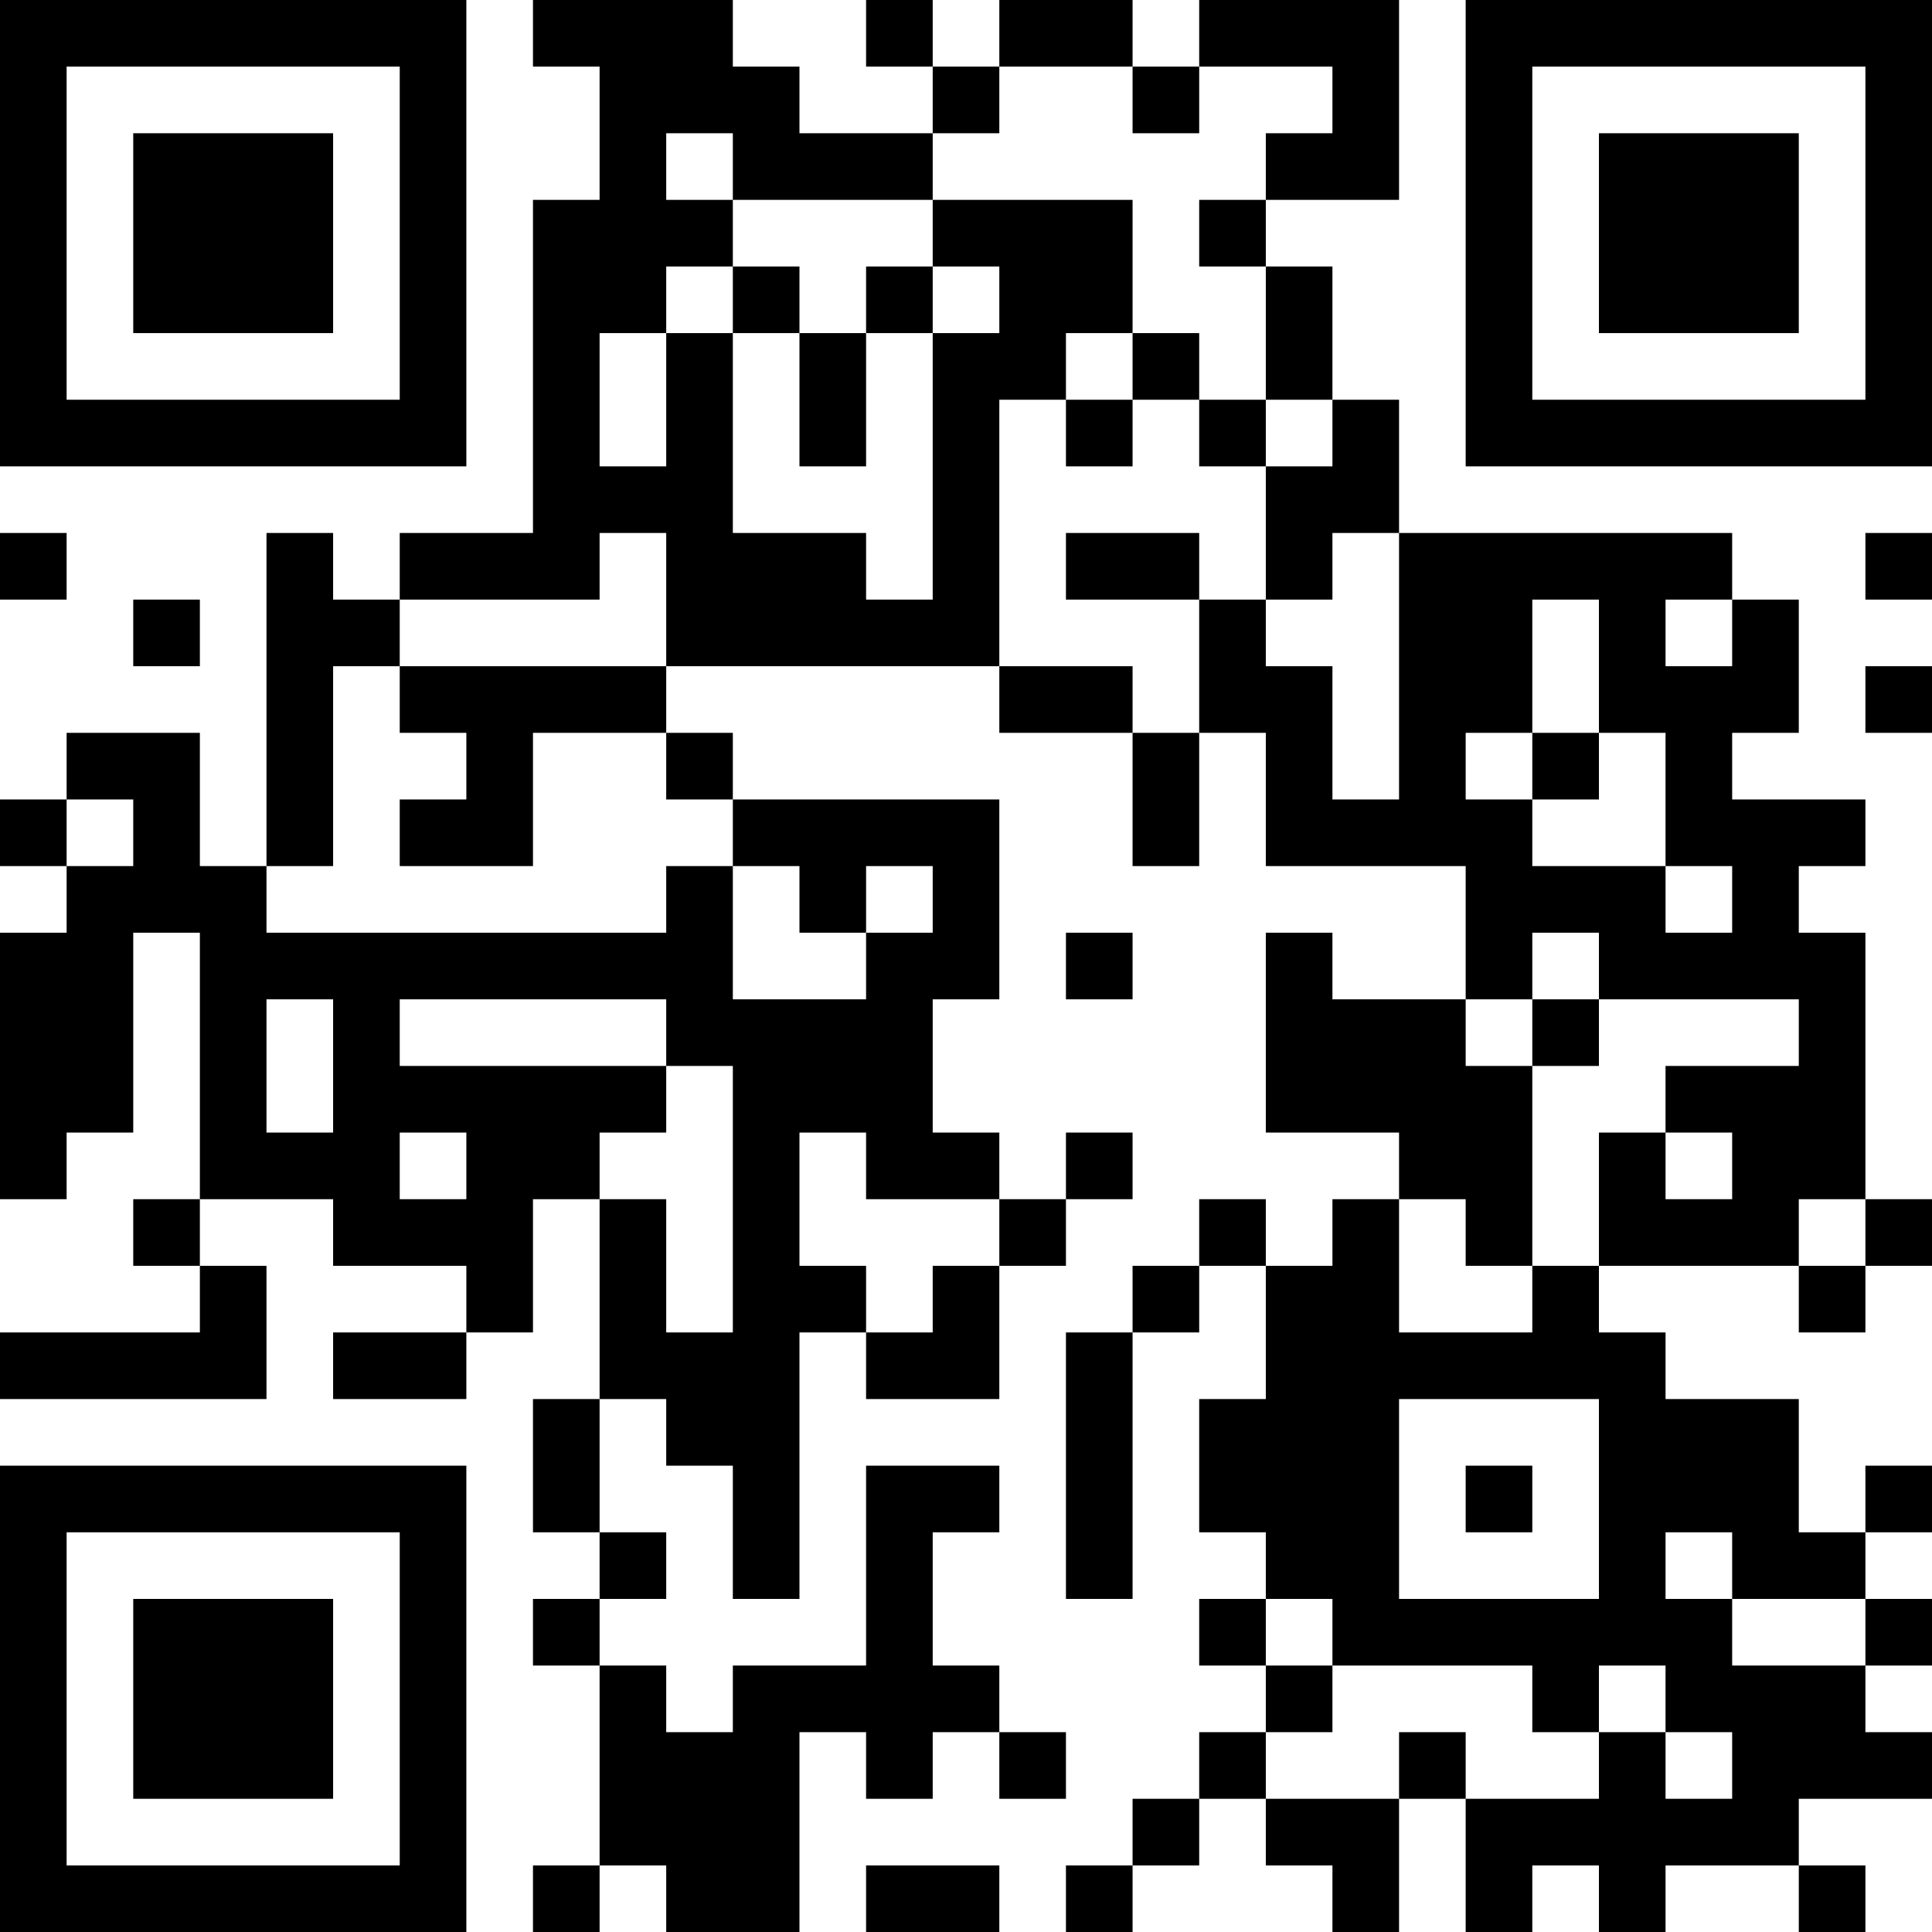 <?xml version="1.0" encoding="UTF-8"?>
<svg xmlns="http://www.w3.org/2000/svg" version="1.1" width="300" height="300" viewBox="0 0 300 300"><rect x="0" y="0" width="300" height="300" fill="#ffffff"/><g transform="scale(10.345)"><g transform="translate(0,0)"><g><g transform="translate(3.5,3.5)"><path fill-rule="evenodd" d="M-3.5 -3.5L3.5 -3.5L3.5 3.5L-3.5 3.5ZM-2.5 -2.5L-2.5 2.5L2.5 2.5L2.5 -2.5Z" fill="#000000"/><path fill-rule="evenodd" d="M-1.5 -1.5L1.5 -1.5L1.5 1.5L-1.5 1.5Z" fill="#000000"/></g></g><g><g transform="translate(25.5,3.5)"><g transform="rotate(90)"><path fill-rule="evenodd" d="M-3.5 -3.5L3.5 -3.5L3.5 3.5L-3.5 3.5ZM-2.5 -2.5L-2.5 2.5L2.5 2.5L2.5 -2.5Z" fill="#000000"/><path fill-rule="evenodd" d="M-1.5 -1.5L1.5 -1.5L1.5 1.5L-1.5 1.5Z" fill="#000000"/></g></g></g><g><g transform="translate(3.5,25.5)"><g transform="rotate(-90)"><path fill-rule="evenodd" d="M-3.5 -3.5L3.5 -3.5L3.5 3.5L-3.5 3.5ZM-2.5 -2.5L-2.5 2.5L2.5 2.5L2.5 -2.5Z" fill="#000000"/><path fill-rule="evenodd" d="M-1.5 -1.5L1.5 -1.5L1.5 1.5L-1.5 1.5Z" fill="#000000"/></g></g></g><path fill-rule="evenodd" d="M8 0L8 1L9 1L9 3L8 3L8 8L6 8L6 9L5 9L5 8L4 8L4 13L3 13L3 11L1 11L1 12L0 12L0 13L1 13L1 14L0 14L0 18L1 18L1 17L2 17L2 14L3 14L3 18L2 18L2 19L3 19L3 20L0 20L0 21L4 21L4 19L3 19L3 18L5 18L5 19L7 19L7 20L5 20L5 21L7 21L7 20L8 20L8 18L9 18L9 21L8 21L8 23L9 23L9 24L8 24L8 25L9 25L9 28L8 28L8 29L9 29L9 28L10 28L10 29L12 29L12 26L13 26L13 27L14 27L14 26L15 26L15 27L16 27L16 26L15 26L15 25L14 25L14 23L15 23L15 22L13 22L13 25L11 25L11 26L10 26L10 25L9 25L9 24L10 24L10 23L9 23L9 21L10 21L10 22L11 22L11 24L12 24L12 20L13 20L13 21L15 21L15 19L16 19L16 18L17 18L17 17L16 17L16 18L15 18L15 17L14 17L14 15L15 15L15 12L11 12L11 11L10 11L10 10L15 10L15 11L17 11L17 13L18 13L18 11L19 11L19 13L22 13L22 15L20 15L20 14L19 14L19 17L21 17L21 18L20 18L20 19L19 19L19 18L18 18L18 19L17 19L17 20L16 20L16 24L17 24L17 20L18 20L18 19L19 19L19 21L18 21L18 23L19 23L19 24L18 24L18 25L19 25L19 26L18 26L18 27L17 27L17 28L16 28L16 29L17 29L17 28L18 28L18 27L19 27L19 28L20 28L20 29L21 29L21 27L22 27L22 29L23 29L23 28L24 28L24 29L25 29L25 28L27 28L27 29L28 29L28 28L27 28L27 27L29 27L29 26L28 26L28 25L29 25L29 24L28 24L28 23L29 23L29 22L28 22L28 23L27 23L27 21L25 21L25 20L24 20L24 19L27 19L27 20L28 20L28 19L29 19L29 18L28 18L28 14L27 14L27 13L28 13L28 12L26 12L26 11L27 11L27 9L26 9L26 8L21 8L21 6L20 6L20 4L19 4L19 3L21 3L21 0L18 0L18 1L17 1L17 0L15 0L15 1L14 1L14 0L13 0L13 1L14 1L14 2L12 2L12 1L11 1L11 0ZM15 1L15 2L14 2L14 3L11 3L11 2L10 2L10 3L11 3L11 4L10 4L10 5L9 5L9 7L10 7L10 5L11 5L11 8L13 8L13 9L14 9L14 5L15 5L15 4L14 4L14 3L17 3L17 5L16 5L16 6L15 6L15 10L17 10L17 11L18 11L18 9L19 9L19 10L20 10L20 12L21 12L21 8L20 8L20 9L19 9L19 7L20 7L20 6L19 6L19 4L18 4L18 3L19 3L19 2L20 2L20 1L18 1L18 2L17 2L17 1ZM11 4L11 5L12 5L12 7L13 7L13 5L14 5L14 4L13 4L13 5L12 5L12 4ZM17 5L17 6L16 6L16 7L17 7L17 6L18 6L18 7L19 7L19 6L18 6L18 5ZM0 8L0 9L1 9L1 8ZM9 8L9 9L6 9L6 10L5 10L5 13L4 13L4 14L10 14L10 13L11 13L11 15L13 15L13 14L14 14L14 13L13 13L13 14L12 14L12 13L11 13L11 12L10 12L10 11L8 11L8 13L6 13L6 12L7 12L7 11L6 11L6 10L10 10L10 8ZM16 8L16 9L18 9L18 8ZM28 8L28 9L29 9L29 8ZM2 9L2 10L3 10L3 9ZM23 9L23 11L22 11L22 12L23 12L23 13L25 13L25 14L26 14L26 13L25 13L25 11L24 11L24 9ZM25 9L25 10L26 10L26 9ZM28 10L28 11L29 11L29 10ZM23 11L23 12L24 12L24 11ZM1 12L1 13L2 13L2 12ZM16 14L16 15L17 15L17 14ZM23 14L23 15L22 15L22 16L23 16L23 19L22 19L22 18L21 18L21 20L23 20L23 19L24 19L24 17L25 17L25 18L26 18L26 17L25 17L25 16L27 16L27 15L24 15L24 14ZM4 15L4 17L5 17L5 15ZM6 15L6 16L10 16L10 17L9 17L9 18L10 18L10 20L11 20L11 16L10 16L10 15ZM23 15L23 16L24 16L24 15ZM6 17L6 18L7 18L7 17ZM12 17L12 19L13 19L13 20L14 20L14 19L15 19L15 18L13 18L13 17ZM27 18L27 19L28 19L28 18ZM21 21L21 24L24 24L24 21ZM22 22L22 23L23 23L23 22ZM25 23L25 24L26 24L26 25L28 25L28 24L26 24L26 23ZM19 24L19 25L20 25L20 26L19 26L19 27L21 27L21 26L22 26L22 27L24 27L24 26L25 26L25 27L26 27L26 26L25 26L25 25L24 25L24 26L23 26L23 25L20 25L20 24ZM13 28L13 29L15 29L15 28Z" fill="#000000"/></g></g></svg>
